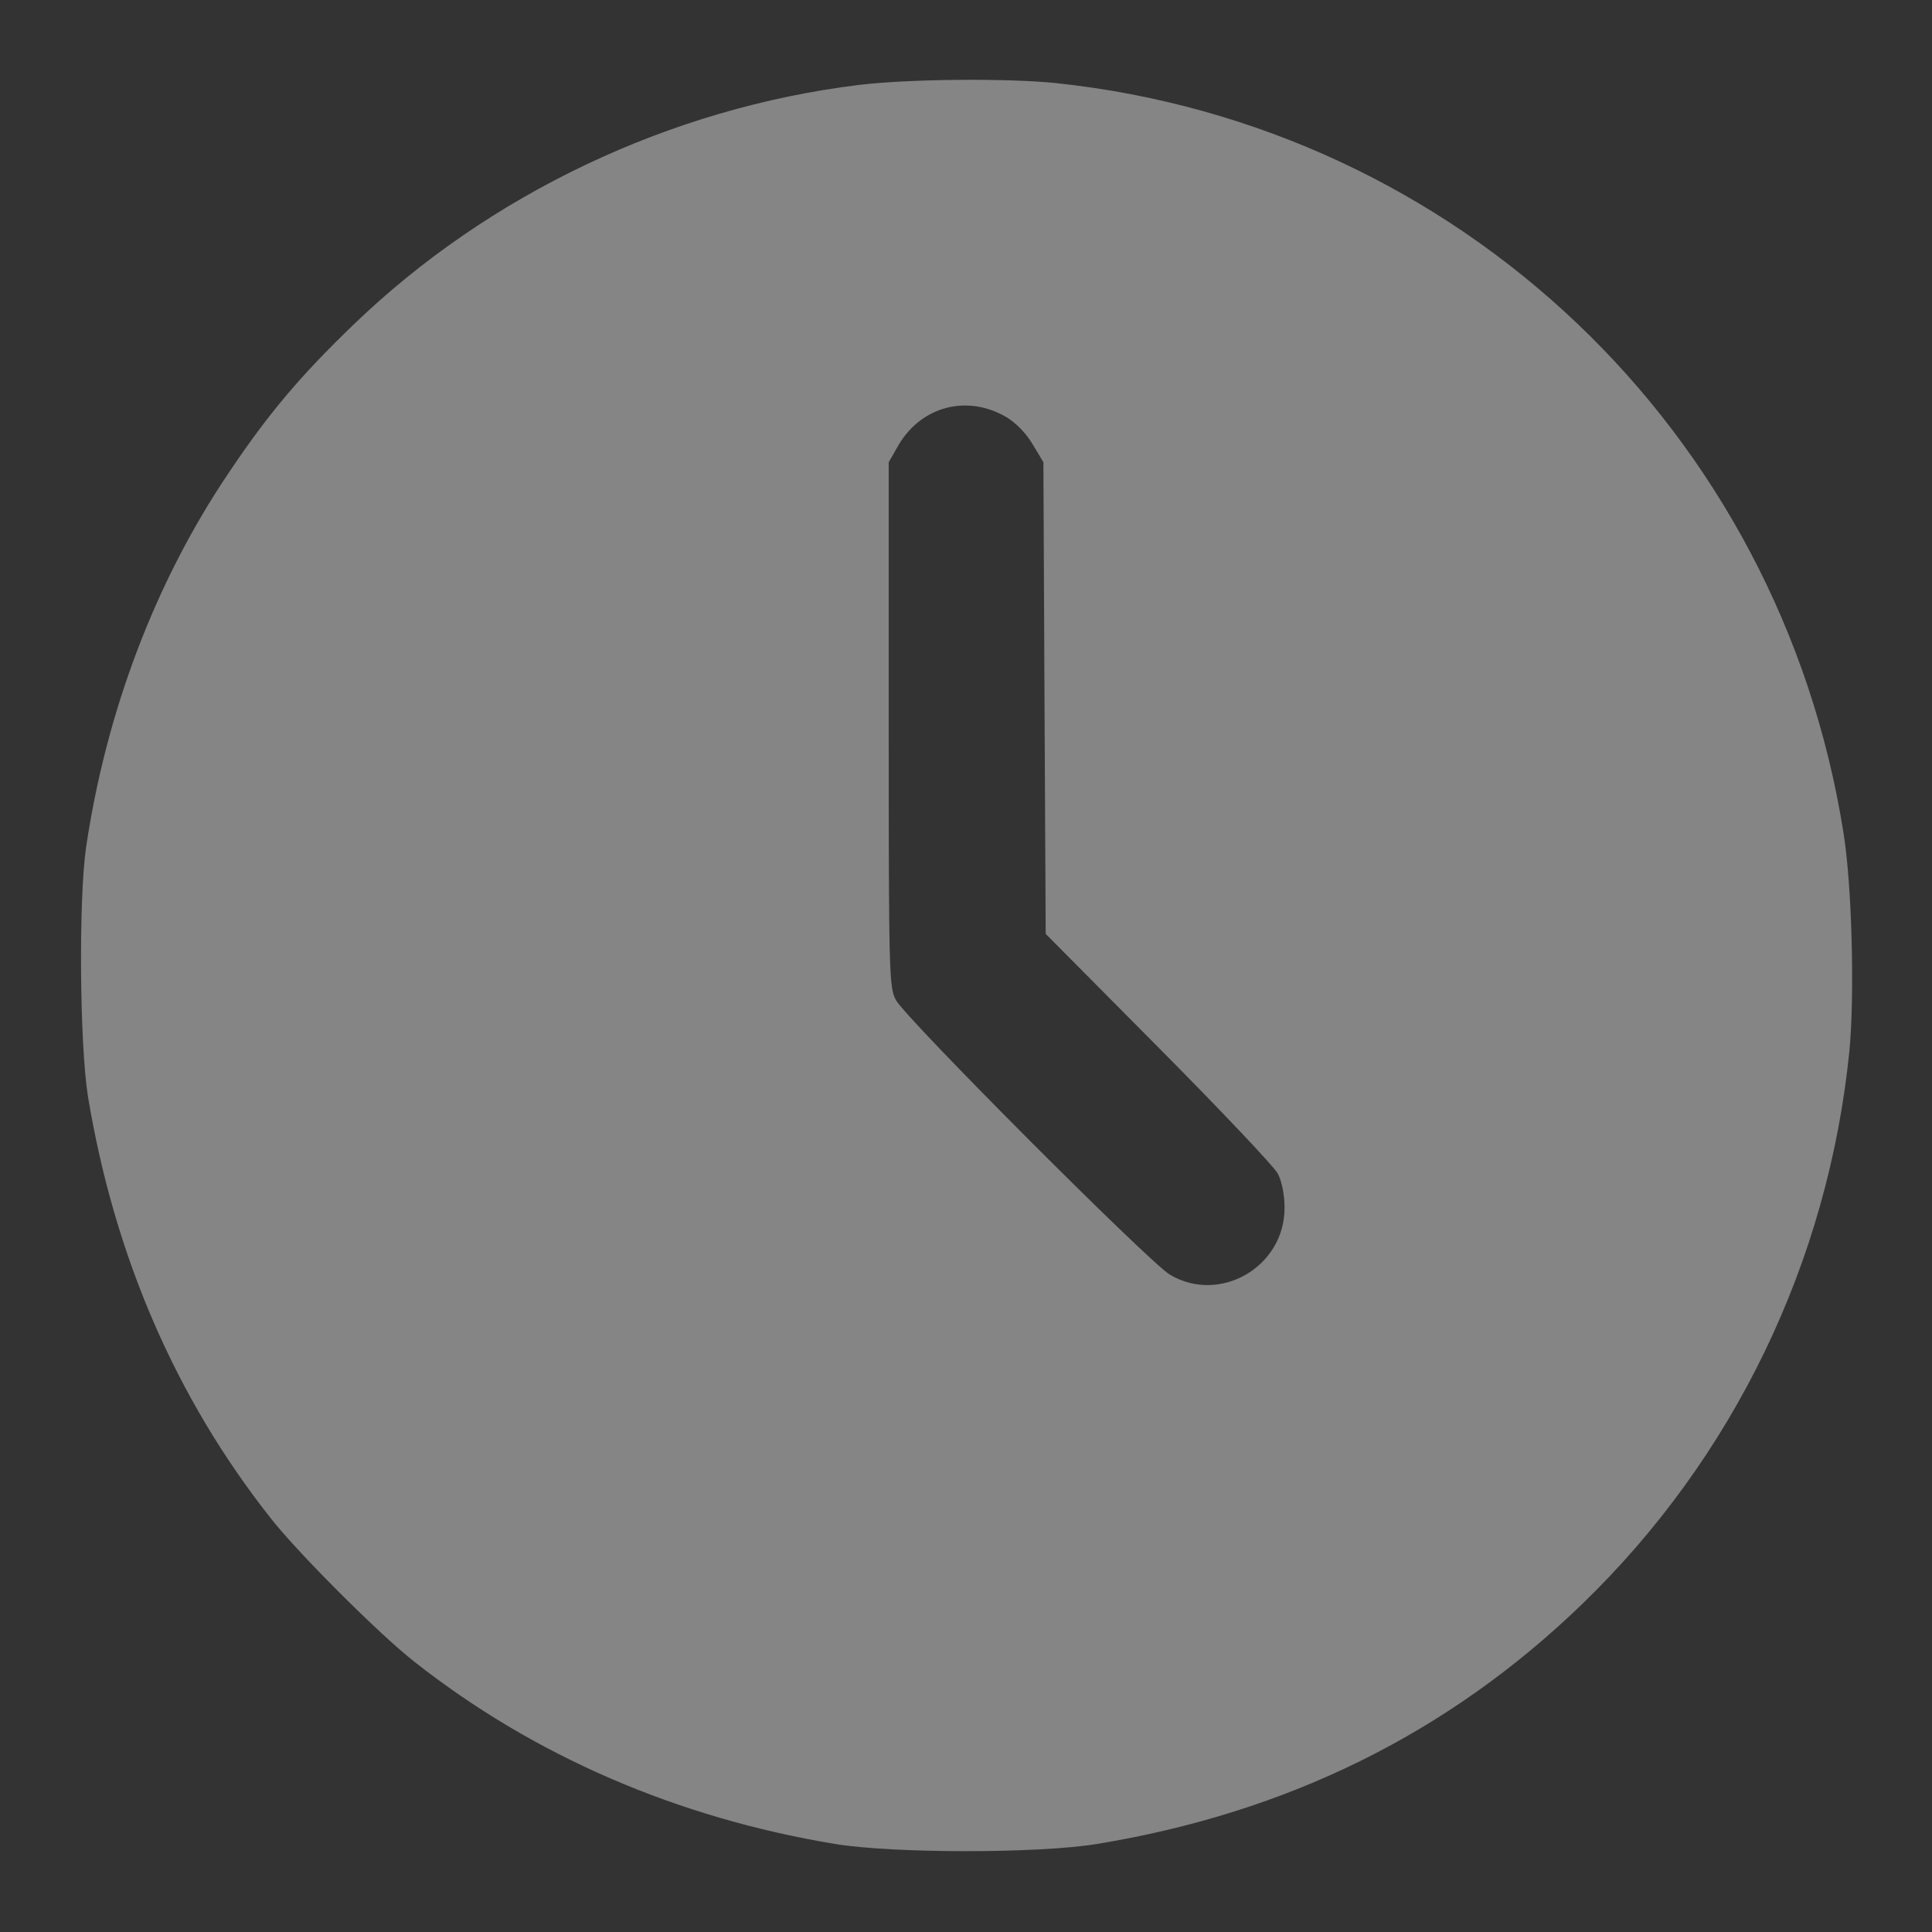 <svg width="16" height="16" viewBox="0 0 16 16" fill="none" xmlns="http://www.w3.org/2000/svg">
<rect x="0" y="0" width="16" height="16" fill="#333333" stroke="none"/>
<g opacity="0.4" clip-path="url(#clip0_286_2935)">
<path d="M7.116 0.703C5.553 0.894 4.05 1.606 2.925 2.691C2.494 3.106 2.222 3.425 1.894 3.916C1.291 4.809 0.881 5.884 0.713 7.016C0.65 7.45 0.66 8.65 0.728 9.078C0.947 10.403 1.456 11.578 2.241 12.572C2.469 12.863 3.138 13.531 3.428 13.759C4.419 14.541 5.61 15.056 6.922 15.272C7.407 15.35 8.594 15.35 9.078 15.272C10.663 15.013 11.997 14.353 13.103 13.284C14.357 12.072 15.141 10.45 15.316 8.703C15.36 8.247 15.338 7.331 15.266 6.891C14.738 3.569 12.082 1.041 8.744 0.688C8.341 0.647 7.535 0.653 7.116 0.703ZM8.332 3.453C8.416 3.503 8.5 3.591 8.553 3.681L8.641 3.828L8.65 5.781L8.66 7.734L9.591 8.672C10.103 9.188 10.55 9.659 10.582 9.719C10.616 9.784 10.638 9.897 10.638 10C10.641 10.491 10.103 10.803 9.688 10.556C9.516 10.453 7.497 8.431 7.419 8.281C7.363 8.178 7.36 8.056 7.36 6V3.828L7.444 3.681C7.635 3.363 8.01 3.266 8.332 3.453Z" fill="white"/>
</g>
<defs>
<clipPath id="clip0_286_2935">
<rect width="16" height="16" fill="white"/>
</clipPath>
</defs>
</svg>
